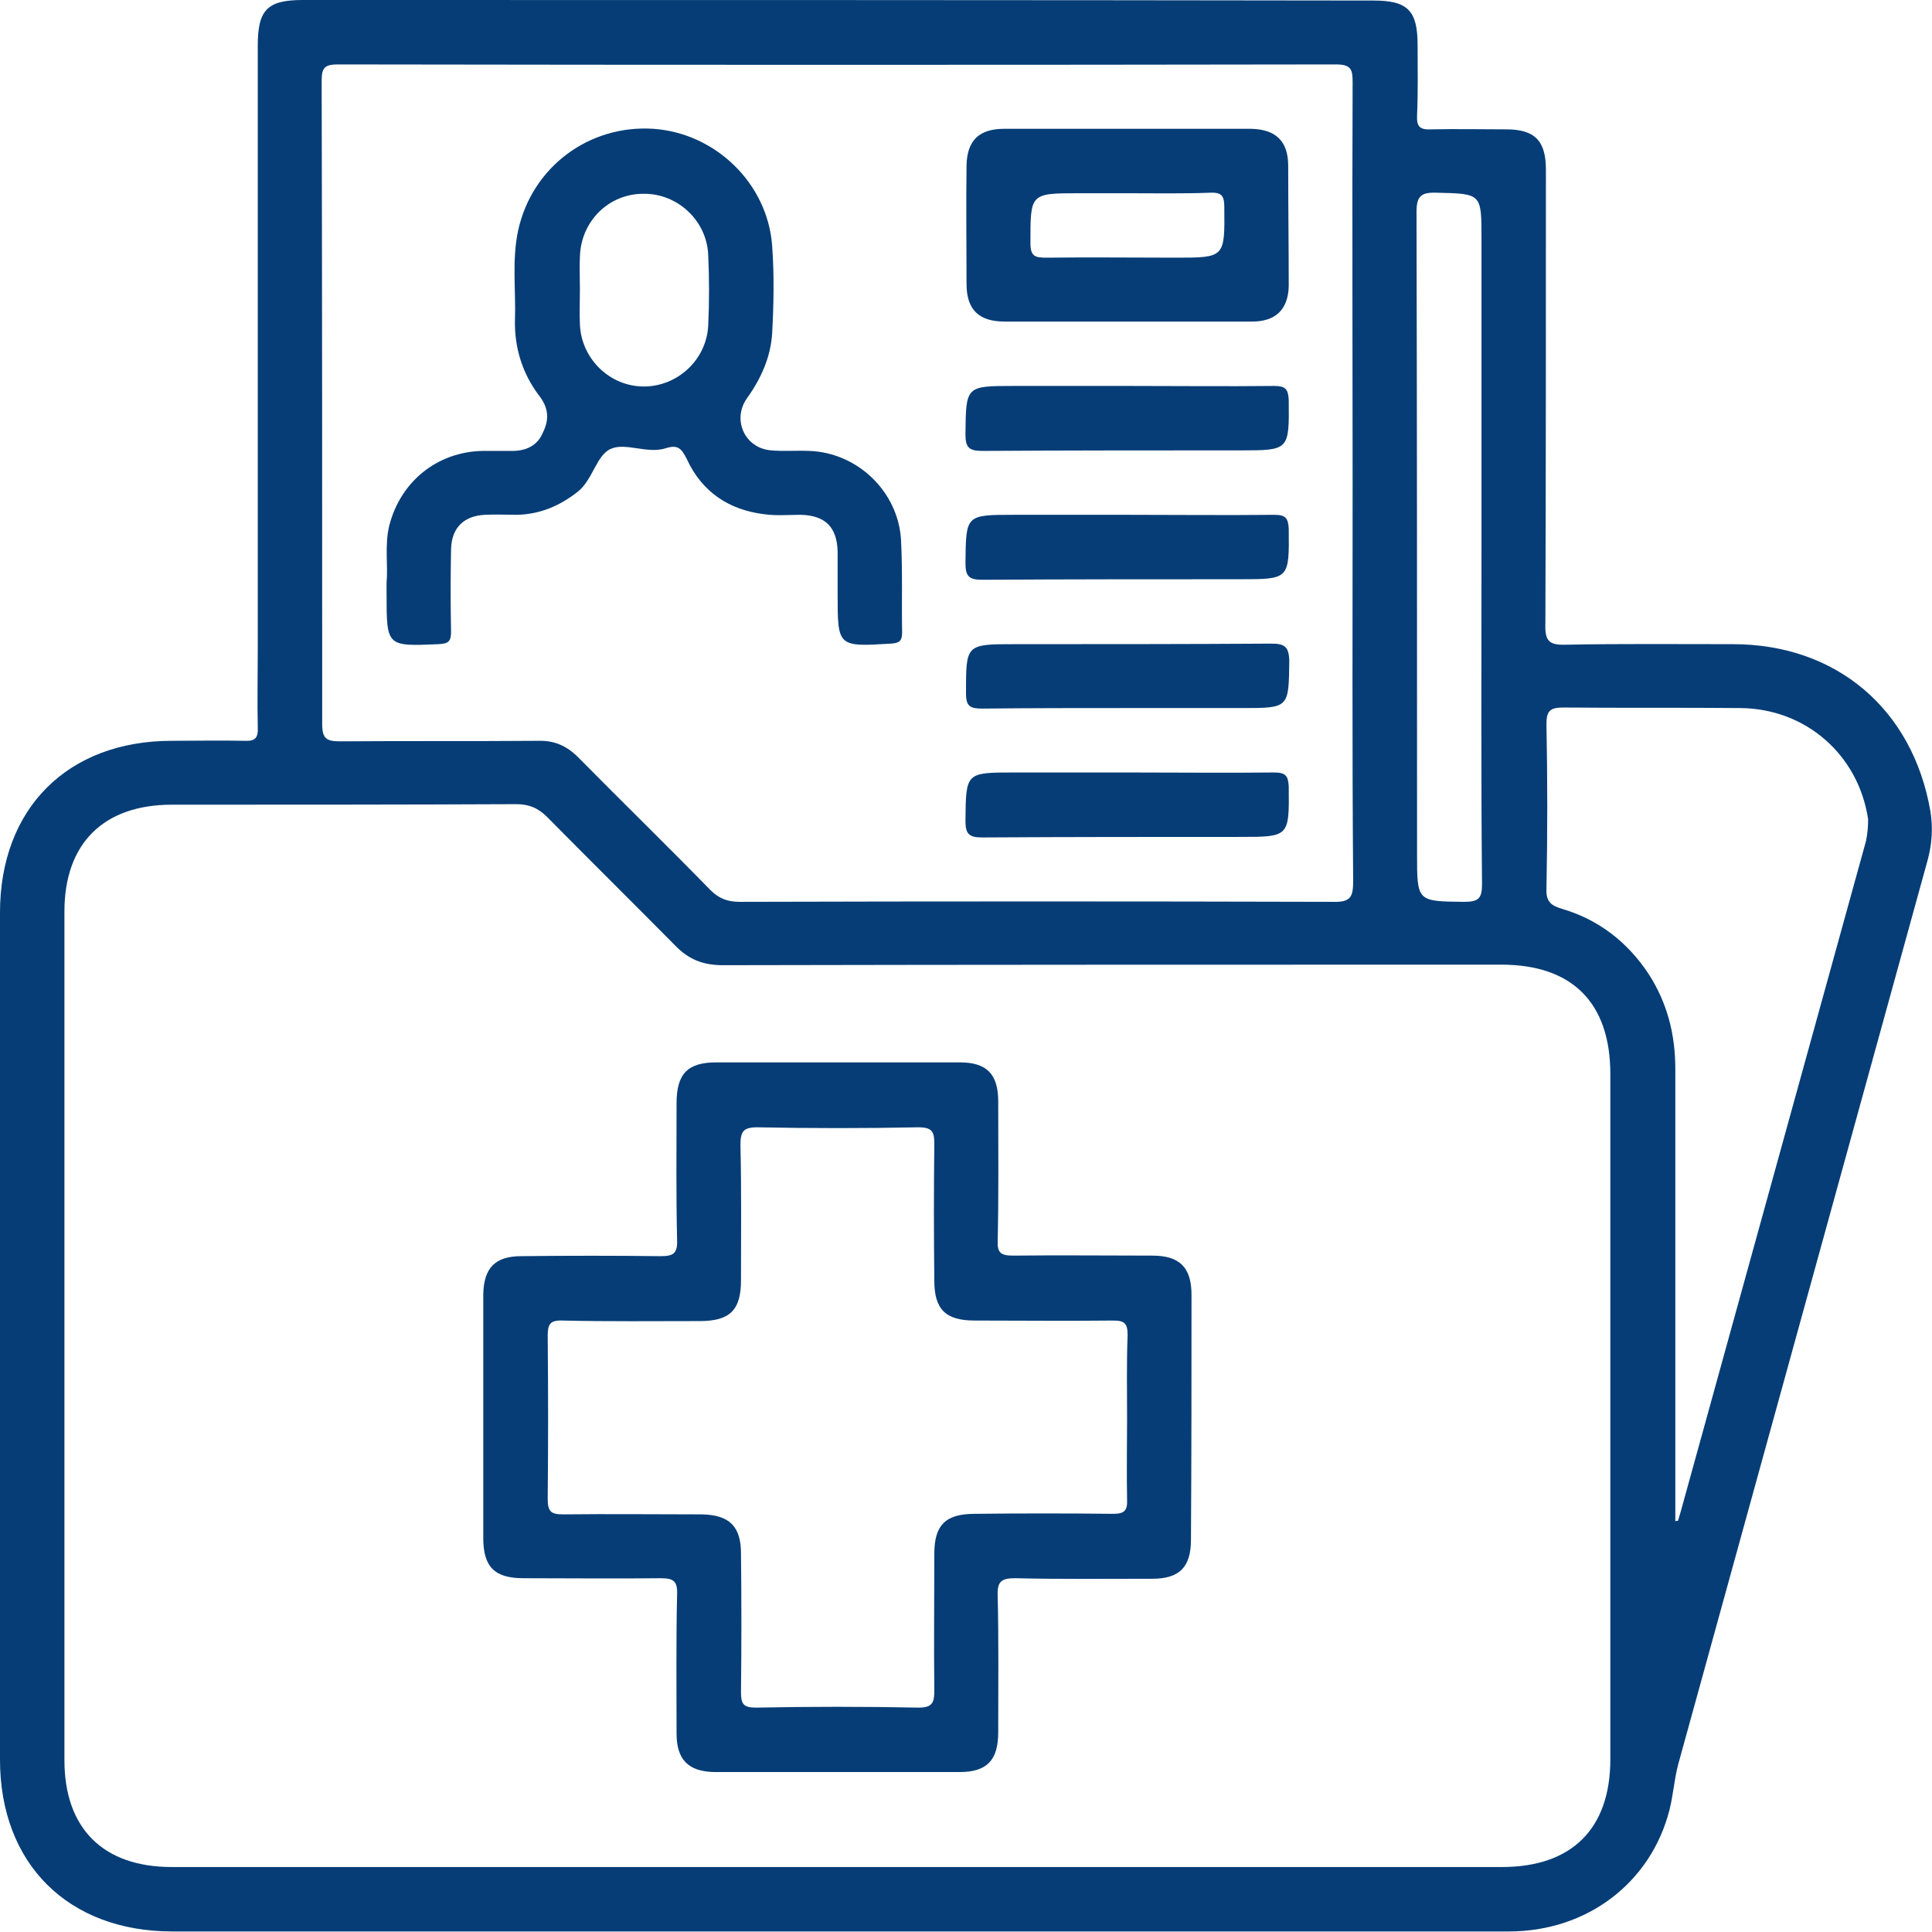 <?xml version="1.0" encoding="UTF-8"?>
<svg xmlns="http://www.w3.org/2000/svg" width="43" height="43" viewBox="0 0 43 43" fill="none">
  <g clip-path="url(#clip0_1367_83622)">
    <path d="M42.964 18.053C42.57 15.783 40.873 14.337 38.566 14.337C37.323 14.337 36.092 14.325 34.849 14.349C34.479 14.361 34.383 14.266 34.395 13.895C34.407 10.526 34.407 7.145 34.407 3.775C34.407 3.13 34.156 2.879 33.523 2.879C32.973 2.879 32.423 2.867 31.862 2.879C31.611 2.891 31.527 2.832 31.539 2.569C31.563 2.043 31.551 1.529 31.551 1.004C31.551 0.239 31.336 0.012 30.571 0.012C22.623 0 14.676 0 6.74 0C5.952 0 5.737 0.215 5.737 1.016C5.737 5.496 5.737 9.964 5.737 14.445C5.737 15.03 5.725 15.604 5.737 16.189C5.748 16.428 5.677 16.5 5.438 16.488C4.9 16.476 4.362 16.488 3.824 16.488C1.506 16.488 0 17.993 0 20.311C0 26.596 0 32.88 0 39.165C0 41.483 1.518 42.988 3.836 42.988C8.76 42.988 13.684 42.988 18.62 42.988C23.603 42.988 28.587 42.988 33.583 42.988C35.316 42.988 36.738 41.913 37.156 40.288C37.24 39.953 37.264 39.607 37.347 39.284C39.2 32.57 41.052 25.855 42.904 19.14C43 18.782 43.024 18.424 42.964 18.053ZM31.969 4.289C32.973 4.313 32.973 4.301 32.973 5.305C32.973 7.599 32.973 9.905 32.973 12.199C32.973 14.696 32.961 17.181 32.985 19.678C32.985 19.989 32.913 20.072 32.591 20.072C31.539 20.06 31.539 20.072 31.539 19.009C31.539 14.242 31.539 9.487 31.527 4.719C31.527 4.373 31.623 4.277 31.969 4.289ZM7.159 1.792C7.159 1.493 7.242 1.434 7.529 1.434C14.927 1.446 22.337 1.446 29.734 1.434C30.081 1.434 30.105 1.553 30.105 1.84C30.093 4.827 30.105 7.814 30.105 10.789C30.105 13.728 30.093 16.667 30.117 19.606C30.117 19.953 30.069 20.084 29.674 20.072C25.276 20.06 20.867 20.06 16.469 20.072C16.194 20.072 16.003 20.001 15.811 19.809C14.843 18.818 13.851 17.85 12.871 16.858C12.608 16.595 12.334 16.476 11.963 16.488C10.505 16.5 9.035 16.488 7.577 16.5C7.278 16.5 7.171 16.452 7.171 16.117C7.171 11.338 7.171 6.559 7.159 1.792ZM35.841 39.153C35.841 40.706 34.981 41.554 33.427 41.554C28.491 41.554 23.544 41.554 18.608 41.554C13.684 41.554 8.76 41.554 3.824 41.554C2.295 41.554 1.434 40.694 1.434 39.177C1.434 32.88 1.434 26.584 1.434 20.287C1.434 18.77 2.307 17.91 3.824 17.91C6.382 17.91 8.927 17.91 11.485 17.898C11.772 17.898 11.975 17.981 12.178 18.184C13.122 19.14 14.078 20.084 15.023 21.04C15.321 21.351 15.644 21.482 16.086 21.482C21.858 21.47 27.643 21.47 33.415 21.47C34.993 21.47 35.841 22.318 35.841 23.907C35.841 29.009 35.841 34.087 35.841 39.153ZM41.53 18.722C40.156 23.692 38.781 28.675 37.407 33.645C37.383 33.717 37.371 33.776 37.347 33.848C37.323 33.848 37.299 33.848 37.287 33.86C37.287 30.503 37.287 27.145 37.287 23.788C37.287 23.023 37.108 22.318 36.69 21.673C36.224 20.968 35.578 20.466 34.766 20.228C34.527 20.156 34.407 20.072 34.419 19.785C34.443 18.567 34.443 17.336 34.419 16.117C34.419 15.831 34.491 15.747 34.79 15.747C36.104 15.759 37.419 15.747 38.733 15.759C40.191 15.771 41.363 16.799 41.578 18.232C41.578 18.4 41.566 18.555 41.53 18.722Z" fill="#063D76"></path>
    <path d="M26.519 28.818C26.519 28.209 26.256 27.946 25.647 27.946C24.619 27.946 23.591 27.934 22.552 27.946C22.277 27.946 22.193 27.886 22.205 27.611C22.229 26.584 22.217 25.556 22.217 24.517C22.217 23.895 21.954 23.645 21.357 23.645C19.552 23.645 17.747 23.645 15.943 23.645C15.309 23.645 15.058 23.895 15.058 24.553C15.058 25.568 15.046 26.584 15.07 27.599C15.082 27.91 14.975 27.958 14.7 27.958C13.672 27.946 12.644 27.946 11.604 27.958C11.019 27.958 10.768 28.221 10.756 28.806C10.756 29.702 10.756 30.598 10.756 31.494C10.756 32.402 10.756 33.31 10.756 34.23C10.756 34.875 11.007 35.126 11.652 35.126C12.668 35.126 13.684 35.138 14.7 35.126C14.986 35.126 15.082 35.186 15.07 35.485C15.046 36.512 15.058 37.54 15.058 38.579C15.058 39.165 15.321 39.428 15.895 39.44C17.711 39.44 19.54 39.44 21.357 39.44C21.966 39.44 22.217 39.177 22.217 38.555C22.217 37.54 22.229 36.524 22.205 35.509C22.193 35.186 22.301 35.126 22.599 35.126C23.615 35.15 24.631 35.138 25.647 35.138C26.256 35.138 26.507 34.875 26.507 34.266C26.519 32.426 26.519 30.622 26.519 28.818ZM25.085 31.578C25.085 32.175 25.073 32.773 25.085 33.37C25.097 33.621 25.026 33.693 24.774 33.693C23.747 33.681 22.719 33.681 21.691 33.693C21.046 33.693 20.795 33.944 20.795 34.577C20.795 35.592 20.783 36.608 20.795 37.623C20.795 37.886 20.759 38.006 20.448 38.006C19.241 37.982 18.034 37.982 16.827 38.006C16.54 38.006 16.492 37.922 16.492 37.659C16.504 36.632 16.504 35.604 16.492 34.577C16.492 33.967 16.23 33.717 15.62 33.705C14.592 33.705 13.564 33.693 12.537 33.705C12.262 33.705 12.19 33.645 12.19 33.358C12.202 32.151 12.202 30.945 12.19 29.738C12.19 29.475 12.238 29.38 12.525 29.391C13.54 29.415 14.556 29.403 15.572 29.403C16.241 29.403 16.492 29.164 16.492 28.495C16.492 27.492 16.504 26.5 16.48 25.496C16.48 25.198 16.528 25.09 16.851 25.09C18.046 25.114 19.241 25.114 20.436 25.09C20.747 25.09 20.795 25.186 20.795 25.461C20.783 26.476 20.783 27.492 20.795 28.507C20.795 29.14 21.046 29.391 21.691 29.391C22.719 29.391 23.747 29.403 24.774 29.391C25.026 29.391 25.097 29.451 25.097 29.714C25.073 30.323 25.085 30.945 25.085 31.578Z" fill="#063D76"></path>
    <path d="M20.054 12.02C19.994 10.944 19.086 10.072 18.01 10.036C17.723 10.024 17.436 10.048 17.162 10.024C16.576 9.976 16.289 9.343 16.624 8.865C16.934 8.435 17.149 7.957 17.185 7.432C17.221 6.774 17.233 6.117 17.185 5.46C17.078 4.074 15.919 2.963 14.544 2.867C13.11 2.772 11.843 3.716 11.533 5.126C11.389 5.795 11.485 6.464 11.461 7.133C11.449 7.742 11.628 8.316 11.999 8.806C12.214 9.08 12.226 9.343 12.082 9.63C11.963 9.917 11.712 10.036 11.401 10.036C11.174 10.036 10.959 10.036 10.732 10.036C9.728 10.06 8.915 10.717 8.664 11.697C8.557 12.139 8.64 12.593 8.604 12.963C8.604 13.095 8.604 13.155 8.604 13.214C8.604 14.397 8.604 14.385 9.764 14.337C9.979 14.325 10.039 14.278 10.039 14.062C10.027 13.453 10.027 12.844 10.039 12.223C10.051 11.745 10.325 11.482 10.791 11.458C11.031 11.446 11.27 11.458 11.509 11.458C12.023 11.446 12.465 11.255 12.859 10.944C13.194 10.681 13.277 10.12 13.6 9.988C13.923 9.845 14.413 10.108 14.819 9.976C15.082 9.893 15.166 9.976 15.285 10.215C15.62 10.944 16.217 11.35 17.018 11.446C17.281 11.482 17.556 11.458 17.819 11.458C18.369 11.47 18.631 11.733 18.643 12.282C18.643 12.593 18.643 12.904 18.643 13.226C18.643 14.397 18.643 14.397 19.827 14.325C20.018 14.313 20.078 14.266 20.078 14.075C20.066 13.393 20.09 12.712 20.054 12.02ZM15.763 7.24C15.727 8.005 15.082 8.602 14.329 8.602C13.576 8.602 12.943 7.993 12.907 7.228C12.895 6.966 12.907 6.691 12.907 6.428C12.907 6.189 12.895 5.95 12.907 5.711C12.931 4.911 13.564 4.301 14.341 4.313C15.094 4.313 15.739 4.923 15.763 5.687C15.787 6.201 15.787 6.715 15.763 7.24Z" fill="#063D76"></path>
    <path d="M28.671 3.692C28.671 3.142 28.396 2.879 27.846 2.867C26.018 2.867 24.177 2.867 22.349 2.867C21.787 2.867 21.524 3.13 21.512 3.68C21.5 4.564 21.512 5.436 21.512 6.32C21.512 6.894 21.787 7.157 22.361 7.157C23.257 7.157 24.153 7.157 25.05 7.157C25.994 7.157 26.926 7.157 27.87 7.157C28.396 7.157 28.671 6.882 28.683 6.368C28.683 5.472 28.671 4.576 28.671 3.692ZM26.161 5.735C25.205 5.735 24.249 5.723 23.293 5.735C23.042 5.735 22.934 5.711 22.934 5.412C22.934 4.301 22.922 4.301 24.022 4.301C24.38 4.301 24.739 4.301 25.098 4.301C25.707 4.301 26.317 4.313 26.938 4.289C27.201 4.277 27.249 4.373 27.249 4.612C27.261 5.735 27.261 5.735 26.161 5.735Z" fill="#063D76"></path>
    <path d="M28.36 8.59C27.285 8.602 26.209 8.59 25.133 8.59C24.285 8.59 23.436 8.59 22.576 8.59C21.488 8.59 21.5 8.59 21.488 9.666C21.488 9.952 21.56 10.036 21.859 10.036C23.771 10.024 25.683 10.024 27.595 10.024C28.695 10.024 28.695 10.024 28.683 8.901C28.671 8.662 28.611 8.59 28.36 8.59Z" fill="#063D76"></path>
    <path d="M28.36 11.458C27.285 11.47 26.209 11.458 25.133 11.458C24.285 11.458 23.436 11.458 22.576 11.458C21.488 11.458 21.5 11.458 21.488 12.533C21.488 12.82 21.56 12.904 21.859 12.904C23.771 12.892 25.683 12.892 27.595 12.892C28.695 12.892 28.695 12.892 28.683 11.769C28.671 11.53 28.611 11.458 28.36 11.458Z" fill="#063D76"></path>
    <path d="M28.288 14.325C26.388 14.337 24.5 14.337 22.599 14.337C21.488 14.337 21.5 14.337 21.5 15.437C21.5 15.723 21.596 15.771 21.858 15.771C22.946 15.759 24.034 15.759 25.133 15.759C25.97 15.759 26.806 15.759 27.643 15.759C28.695 15.759 28.683 15.759 28.695 14.696C28.683 14.385 28.587 14.325 28.288 14.325Z" fill="#063D76"></path>
    <path d="M28.36 17.193C27.285 17.205 26.209 17.193 25.133 17.193C24.285 17.193 23.436 17.193 22.576 17.193C21.488 17.193 21.5 17.193 21.488 18.268C21.488 18.555 21.56 18.639 21.859 18.639C23.771 18.627 25.683 18.627 27.595 18.627C28.695 18.627 28.695 18.627 28.683 17.503C28.671 17.265 28.611 17.193 28.36 17.193Z" fill="#063D76"></path>
  </g>
  <defs>
    <clipPath id="clip0_1367_83622">
      <rect width="43" height="43" fill="white"></rect>
    </clipPath>
  </defs>
</svg>
